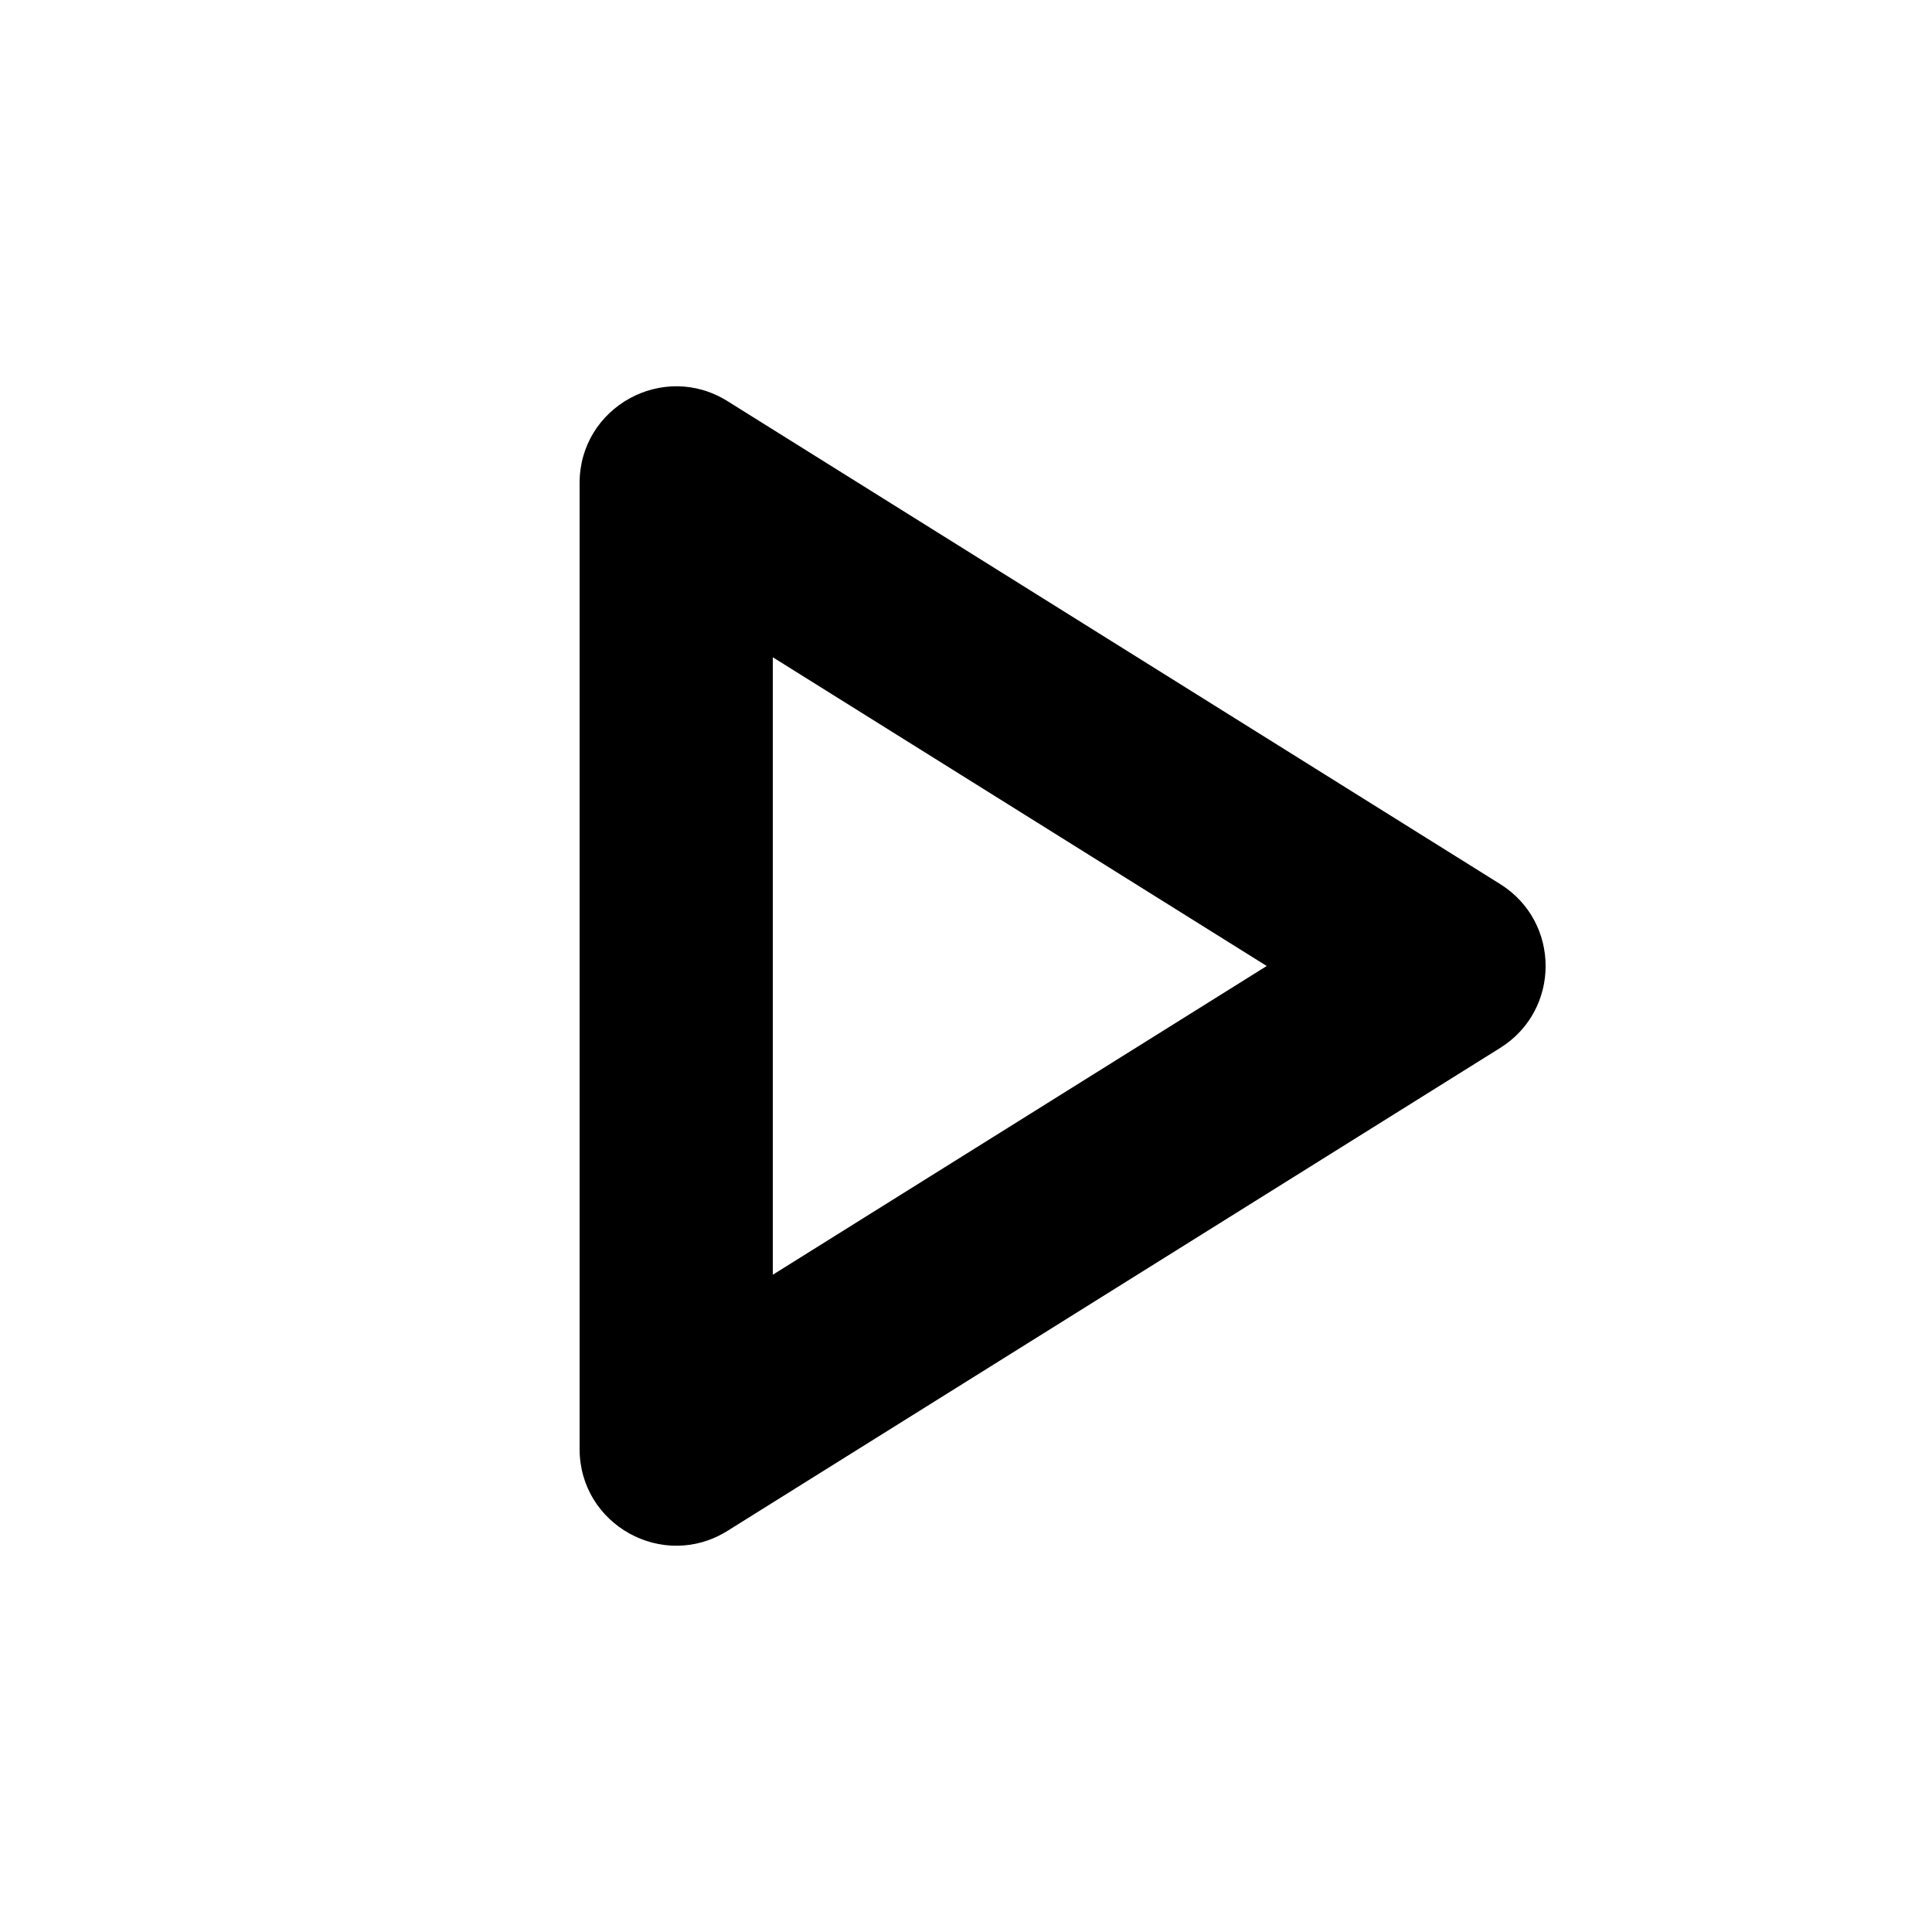 <?xml version="1.0" encoding="utf-8"?><!-- Uploaded to: SVG Repo, www.svgrepo.com, Generator: SVG Repo Mixer Tools -->
<svg width="800px" height="800px" viewBox="0 0 20 20" fill="none" xmlns="http://www.w3.org/2000/svg">
<path fill-rule="evenodd" clip-rule="evenodd" d="M7.53 15.848L15.53 10.848C16.157 10.456 16.157 9.544 15.53 9.152L7.53 4.152C6.864 3.736 6 4.215 6 5L6 15C6 15.785 6.864 16.264 7.53 15.848ZM8 13.196L8 6.804L13.113 10L8 13.196Z" fill="#000000"/>
</svg>